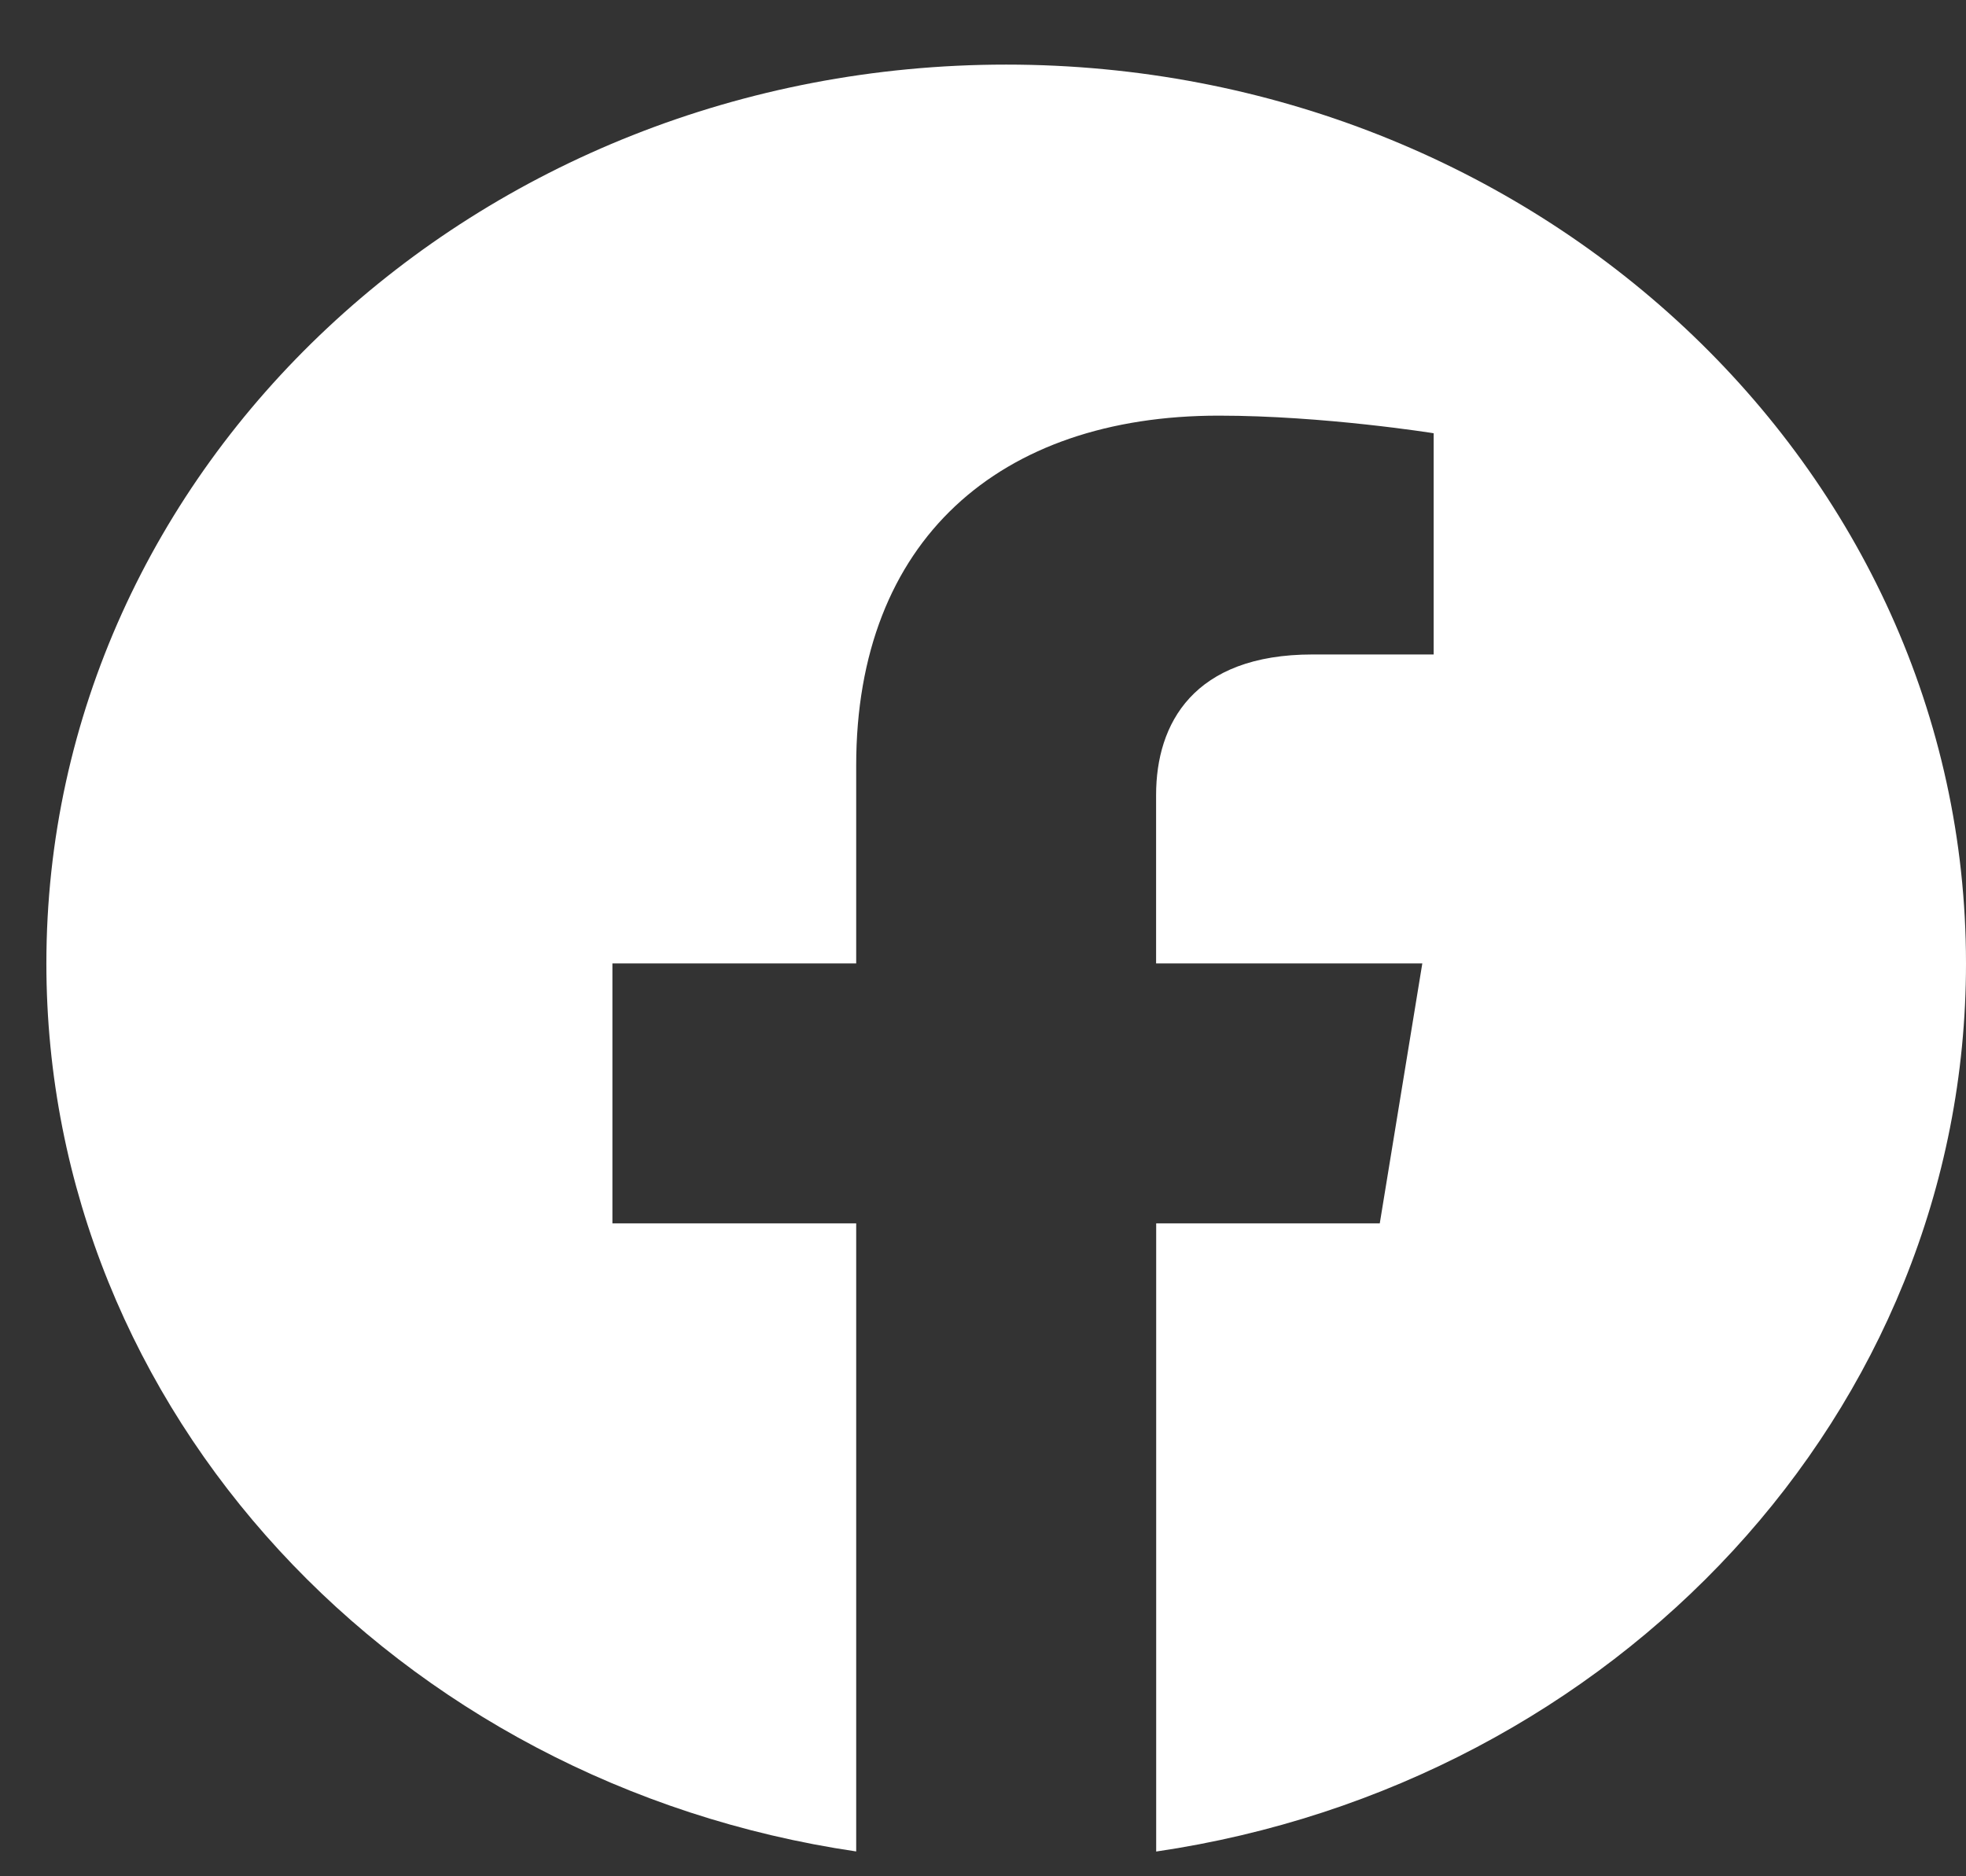 <svg width="22" height="21" viewBox="0 0 22 21" fill="none" xmlns="http://www.w3.org/2000/svg">
<rect x="0" y="0" width="22" height="21" fill="#333333" stroke="none"/>
<path fill-rule="evenodd" clip-rule="evenodd" d="M22 10.783C22 5.227 17.191 0.723 11.259 0.723C5.328 0.723 0.519 5.227 0.519 10.783C0.519 15.804 4.446 19.966 9.581 20.722V13.692H6.853V10.783H9.581V8.567C9.581 6.046 11.185 4.652 13.638 4.652C14.813 4.652 16.043 4.849 16.043 4.849V7.325H14.688C13.354 7.325 12.937 8.1 12.937 8.897V10.783H15.916L15.44 13.692H12.938V20.723C18.073 19.968 22 15.806 22 10.783Z" fill="white"/>
</svg>
